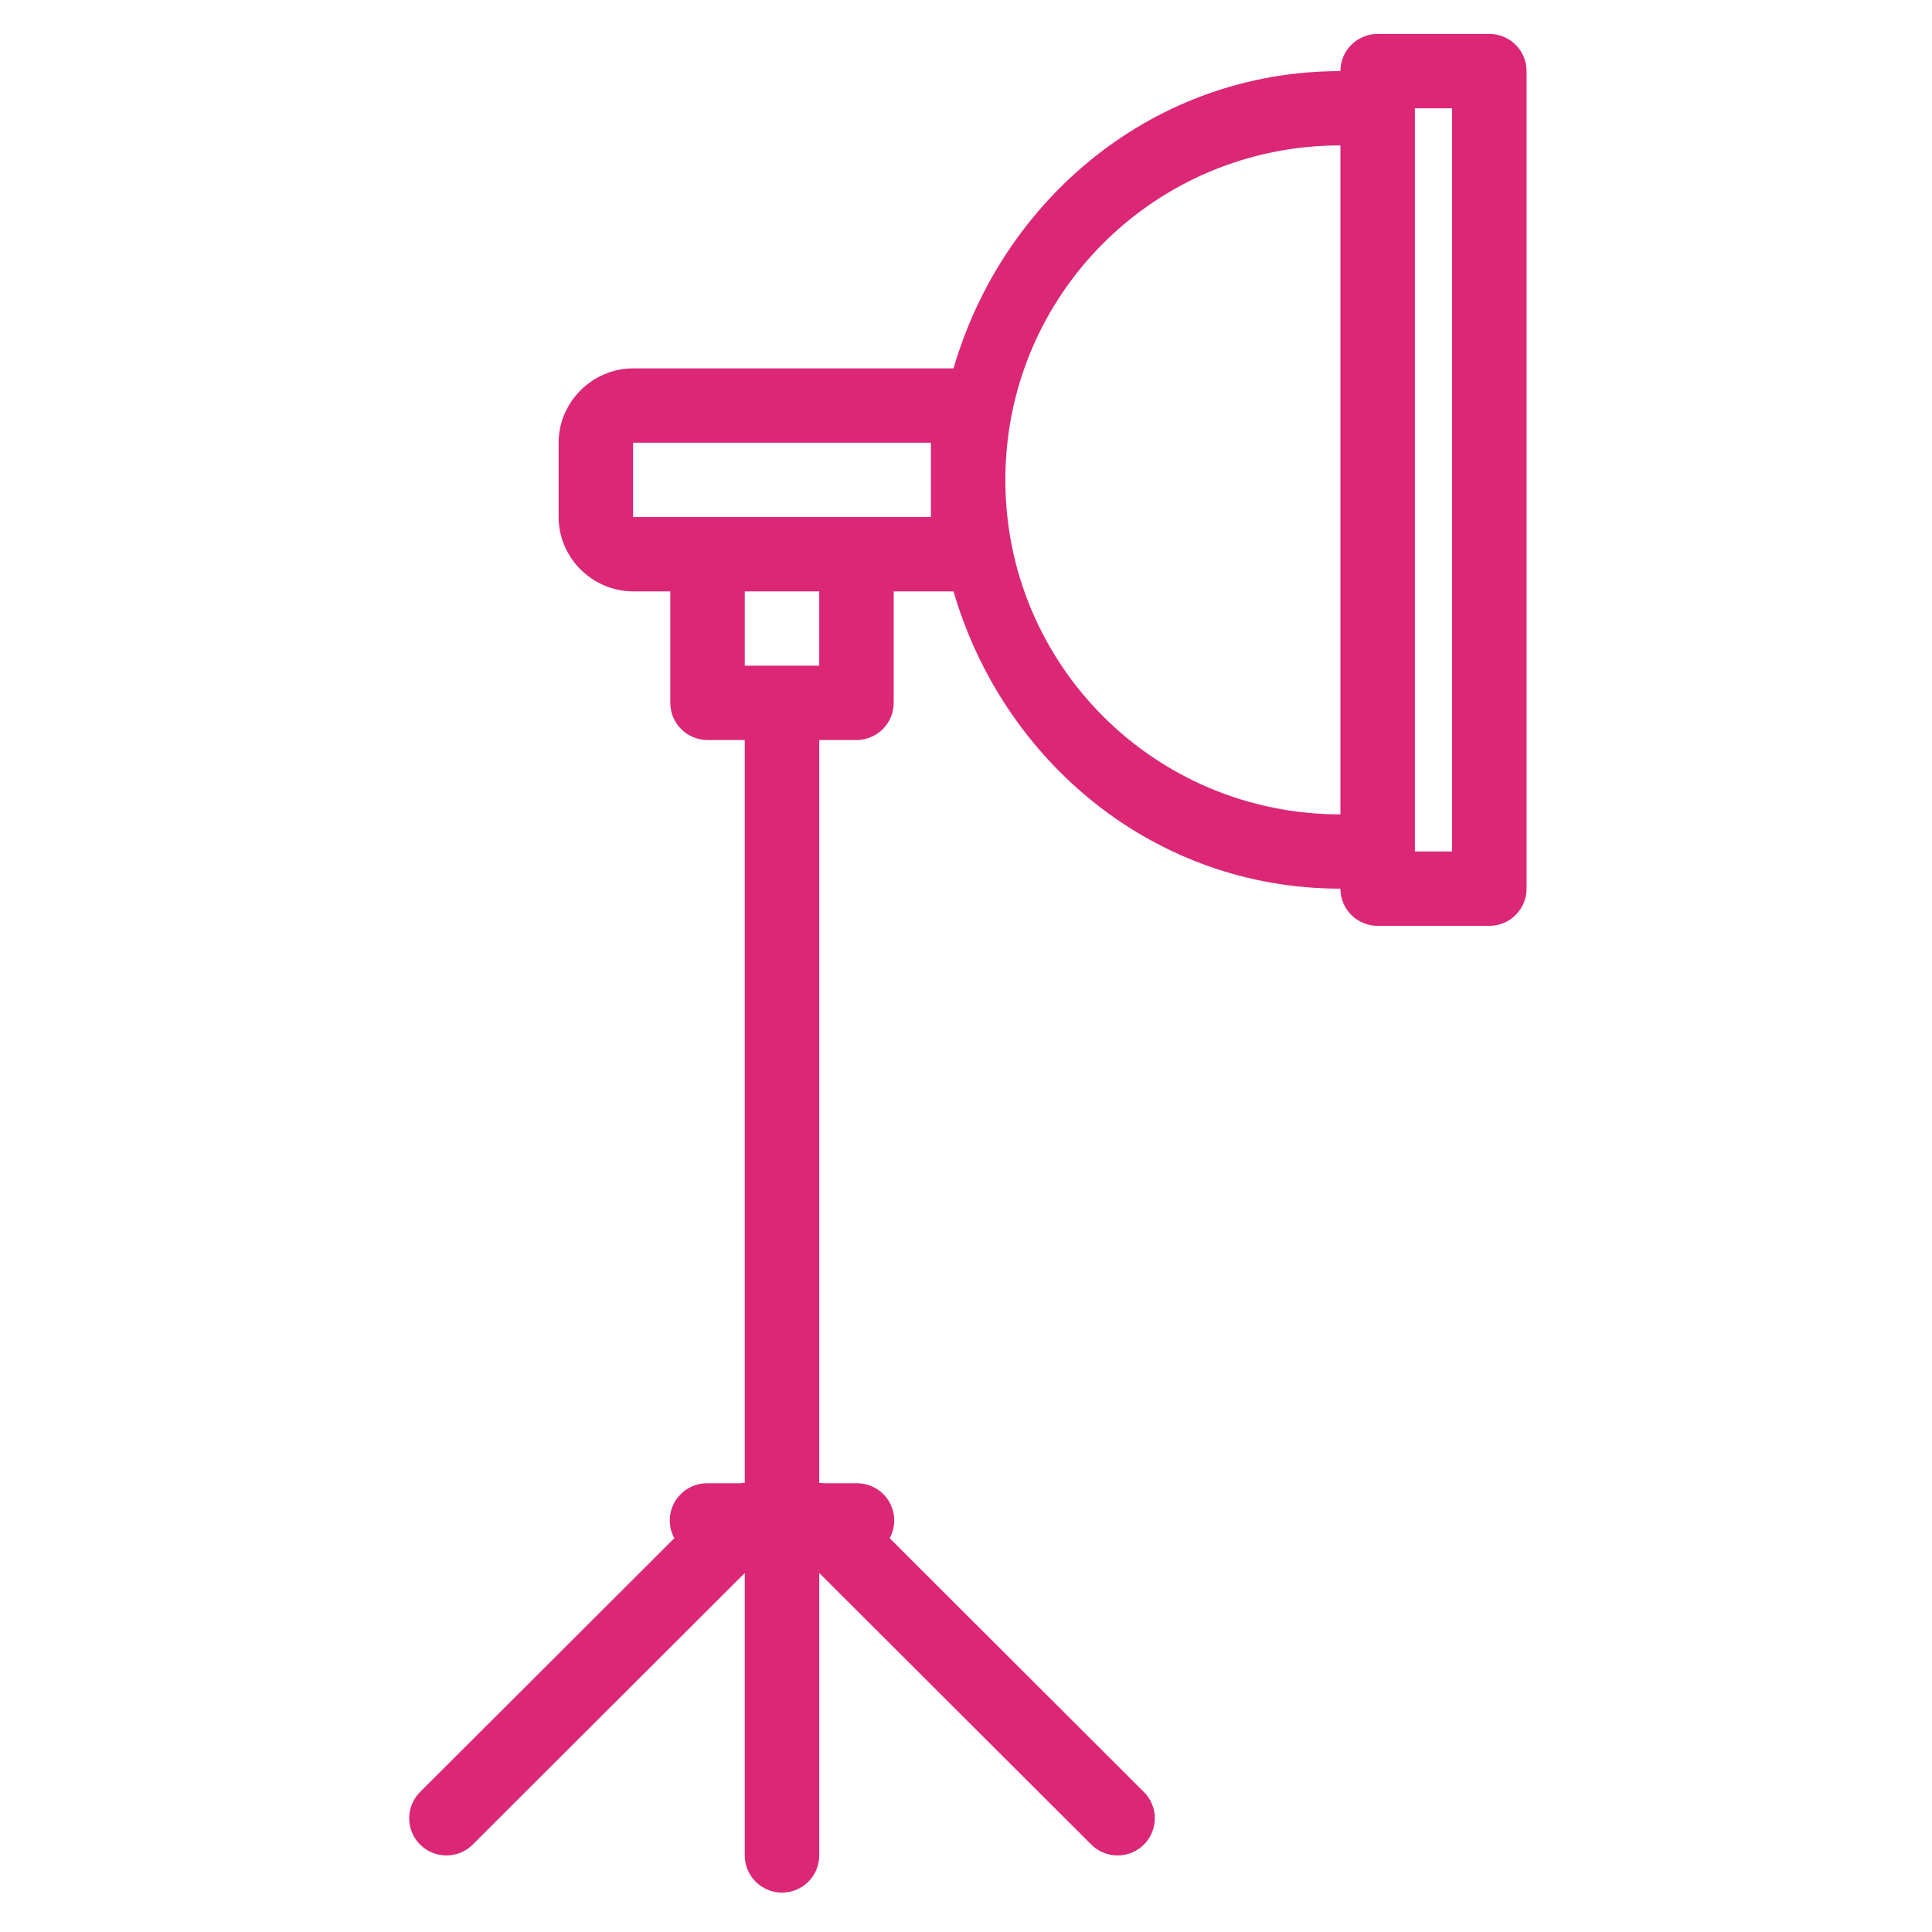 <svg xmlns="http://www.w3.org/2000/svg" xmlns:xlink="http://www.w3.org/1999/xlink" width="200" zoomAndPan="magnify" viewBox="0 0 150 150" height="200" preserveAspectRatio="xMidYMid meet" version="1.0"><defs><clipPath id="f795c78bb7"><path d="M 31.523 2.535 L 118.523 2.535 L 118.523 147 L 31.523 147 Z M 31.523 2.535 " clip-rule="nonzero"/></clipPath></defs><g clip-path="url(#f795c78bb7)"><path fill="#DB2776" d="M 106.961 2.633 C 106.578 2.633 106.207 2.707 105.855 2.855 C 105.5 3 105.188 3.207 104.918 3.48 C 104.645 3.75 104.438 4.062 104.289 4.414 C 104.145 4.77 104.07 5.137 104.07 5.52 C 89.617 5.52 77.879 15.395 74.031 28.602 L 49.152 28.602 C 45.992 28.602 43.371 31.219 43.371 34.371 L 43.371 40.145 C 43.371 43.297 45.992 45.914 49.152 45.914 L 52.043 45.914 L 52.043 54.57 C 52.043 54.953 52.117 55.32 52.262 55.676 C 52.41 56.027 52.617 56.34 52.891 56.609 C 53.16 56.879 53.473 57.09 53.828 57.234 C 54.184 57.383 54.551 57.453 54.934 57.457 L 57.824 57.457 L 57.824 115.133 C 57.699 115.133 57.57 115.145 57.445 115.16 L 54.934 115.16 C 54.68 115.156 54.434 115.188 54.188 115.246 C 53.941 115.309 53.711 115.402 53.488 115.523 C 53.27 115.645 53.066 115.793 52.887 115.969 C 52.703 116.145 52.547 116.34 52.418 116.555 C 52.285 116.77 52.188 117 52.117 117.242 C 52.047 117.484 52.008 117.73 52.004 117.984 C 51.996 118.234 52.023 118.484 52.082 118.727 C 52.145 118.973 52.234 119.207 52.355 119.426 L 32.656 139.09 C 32.379 139.359 32.16 139.668 32.008 140.027 C 31.852 140.383 31.773 140.754 31.77 141.141 C 31.766 141.527 31.836 141.902 31.984 142.262 C 32.129 142.621 32.34 142.938 32.617 143.211 C 32.891 143.484 33.207 143.695 33.566 143.844 C 33.926 143.988 34.301 144.059 34.688 144.055 C 35.078 144.051 35.449 143.973 35.805 143.82 C 36.164 143.664 36.477 143.449 36.746 143.168 L 57.824 122.125 L 57.824 144.016 C 57.82 144.398 57.887 144.773 58.031 145.133 C 58.176 145.488 58.383 145.805 58.656 146.082 C 58.926 146.355 59.242 146.566 59.598 146.719 C 59.957 146.867 60.328 146.941 60.715 146.941 C 61.102 146.941 61.473 146.867 61.828 146.719 C 62.188 146.566 62.5 146.355 62.773 146.082 C 63.043 145.805 63.254 145.488 63.398 145.133 C 63.539 144.773 63.609 144.398 63.605 144.016 L 63.605 122.125 L 84.684 143.168 C 84.953 143.449 85.266 143.664 85.621 143.82 C 85.98 143.973 86.352 144.051 86.738 144.055 C 87.129 144.059 87.504 143.988 87.863 143.844 C 88.223 143.695 88.539 143.484 88.812 143.211 C 89.09 142.938 89.297 142.621 89.445 142.262 C 89.594 141.902 89.664 141.527 89.66 141.141 C 89.656 140.754 89.578 140.383 89.422 140.027 C 89.27 139.668 89.051 139.359 88.77 139.09 L 69.074 119.426 C 69.195 119.207 69.285 118.973 69.344 118.727 C 69.406 118.484 69.434 118.234 69.426 117.984 C 69.422 117.73 69.383 117.484 69.312 117.242 C 69.242 117 69.141 116.77 69.012 116.555 C 68.883 116.34 68.727 116.145 68.543 115.969 C 68.363 115.793 68.16 115.645 67.938 115.523 C 67.719 115.402 67.484 115.309 67.242 115.246 C 66.996 115.188 66.746 115.156 66.496 115.16 L 63.973 115.16 C 63.852 115.145 63.727 115.133 63.605 115.133 L 63.605 57.457 L 66.496 57.457 C 66.879 57.453 67.246 57.383 67.602 57.234 C 67.957 57.09 68.27 56.879 68.539 56.609 C 68.809 56.34 69.02 56.027 69.164 55.676 C 69.312 55.32 69.387 54.953 69.387 54.57 L 69.387 45.914 L 74.031 45.914 C 77.879 59.121 89.617 68.996 104.07 68.996 C 104.07 69.379 104.145 69.746 104.289 70.102 C 104.438 70.453 104.645 70.766 104.918 71.035 C 105.188 71.309 105.5 71.516 105.855 71.66 C 106.207 71.809 106.578 71.883 106.961 71.883 L 115.633 71.883 C 116.016 71.883 116.383 71.809 116.738 71.66 C 117.09 71.516 117.402 71.309 117.676 71.035 C 117.945 70.766 118.156 70.453 118.301 70.102 C 118.449 69.746 118.523 69.379 118.523 68.996 L 118.523 5.52 C 118.523 5.137 118.449 4.77 118.301 4.414 C 118.156 4.062 117.945 3.75 117.676 3.48 C 117.402 3.207 117.09 3 116.738 2.855 C 116.383 2.707 116.016 2.633 115.633 2.633 Z M 109.852 8.406 L 112.742 8.406 L 112.742 66.109 L 109.852 66.109 Z M 104.07 11.289 L 104.07 63.227 C 89.668 63.227 78.055 51.633 78.055 37.258 C 78.055 22.883 89.668 11.289 104.07 11.289 Z M 49.152 34.371 L 72.277 34.371 L 72.277 40.145 L 49.152 40.145 Z M 57.824 45.914 L 63.605 45.914 L 63.605 51.684 L 57.824 51.684 Z M 57.824 45.914 " fill-opacity="1" fill-rule="nonzero"/></g></svg>